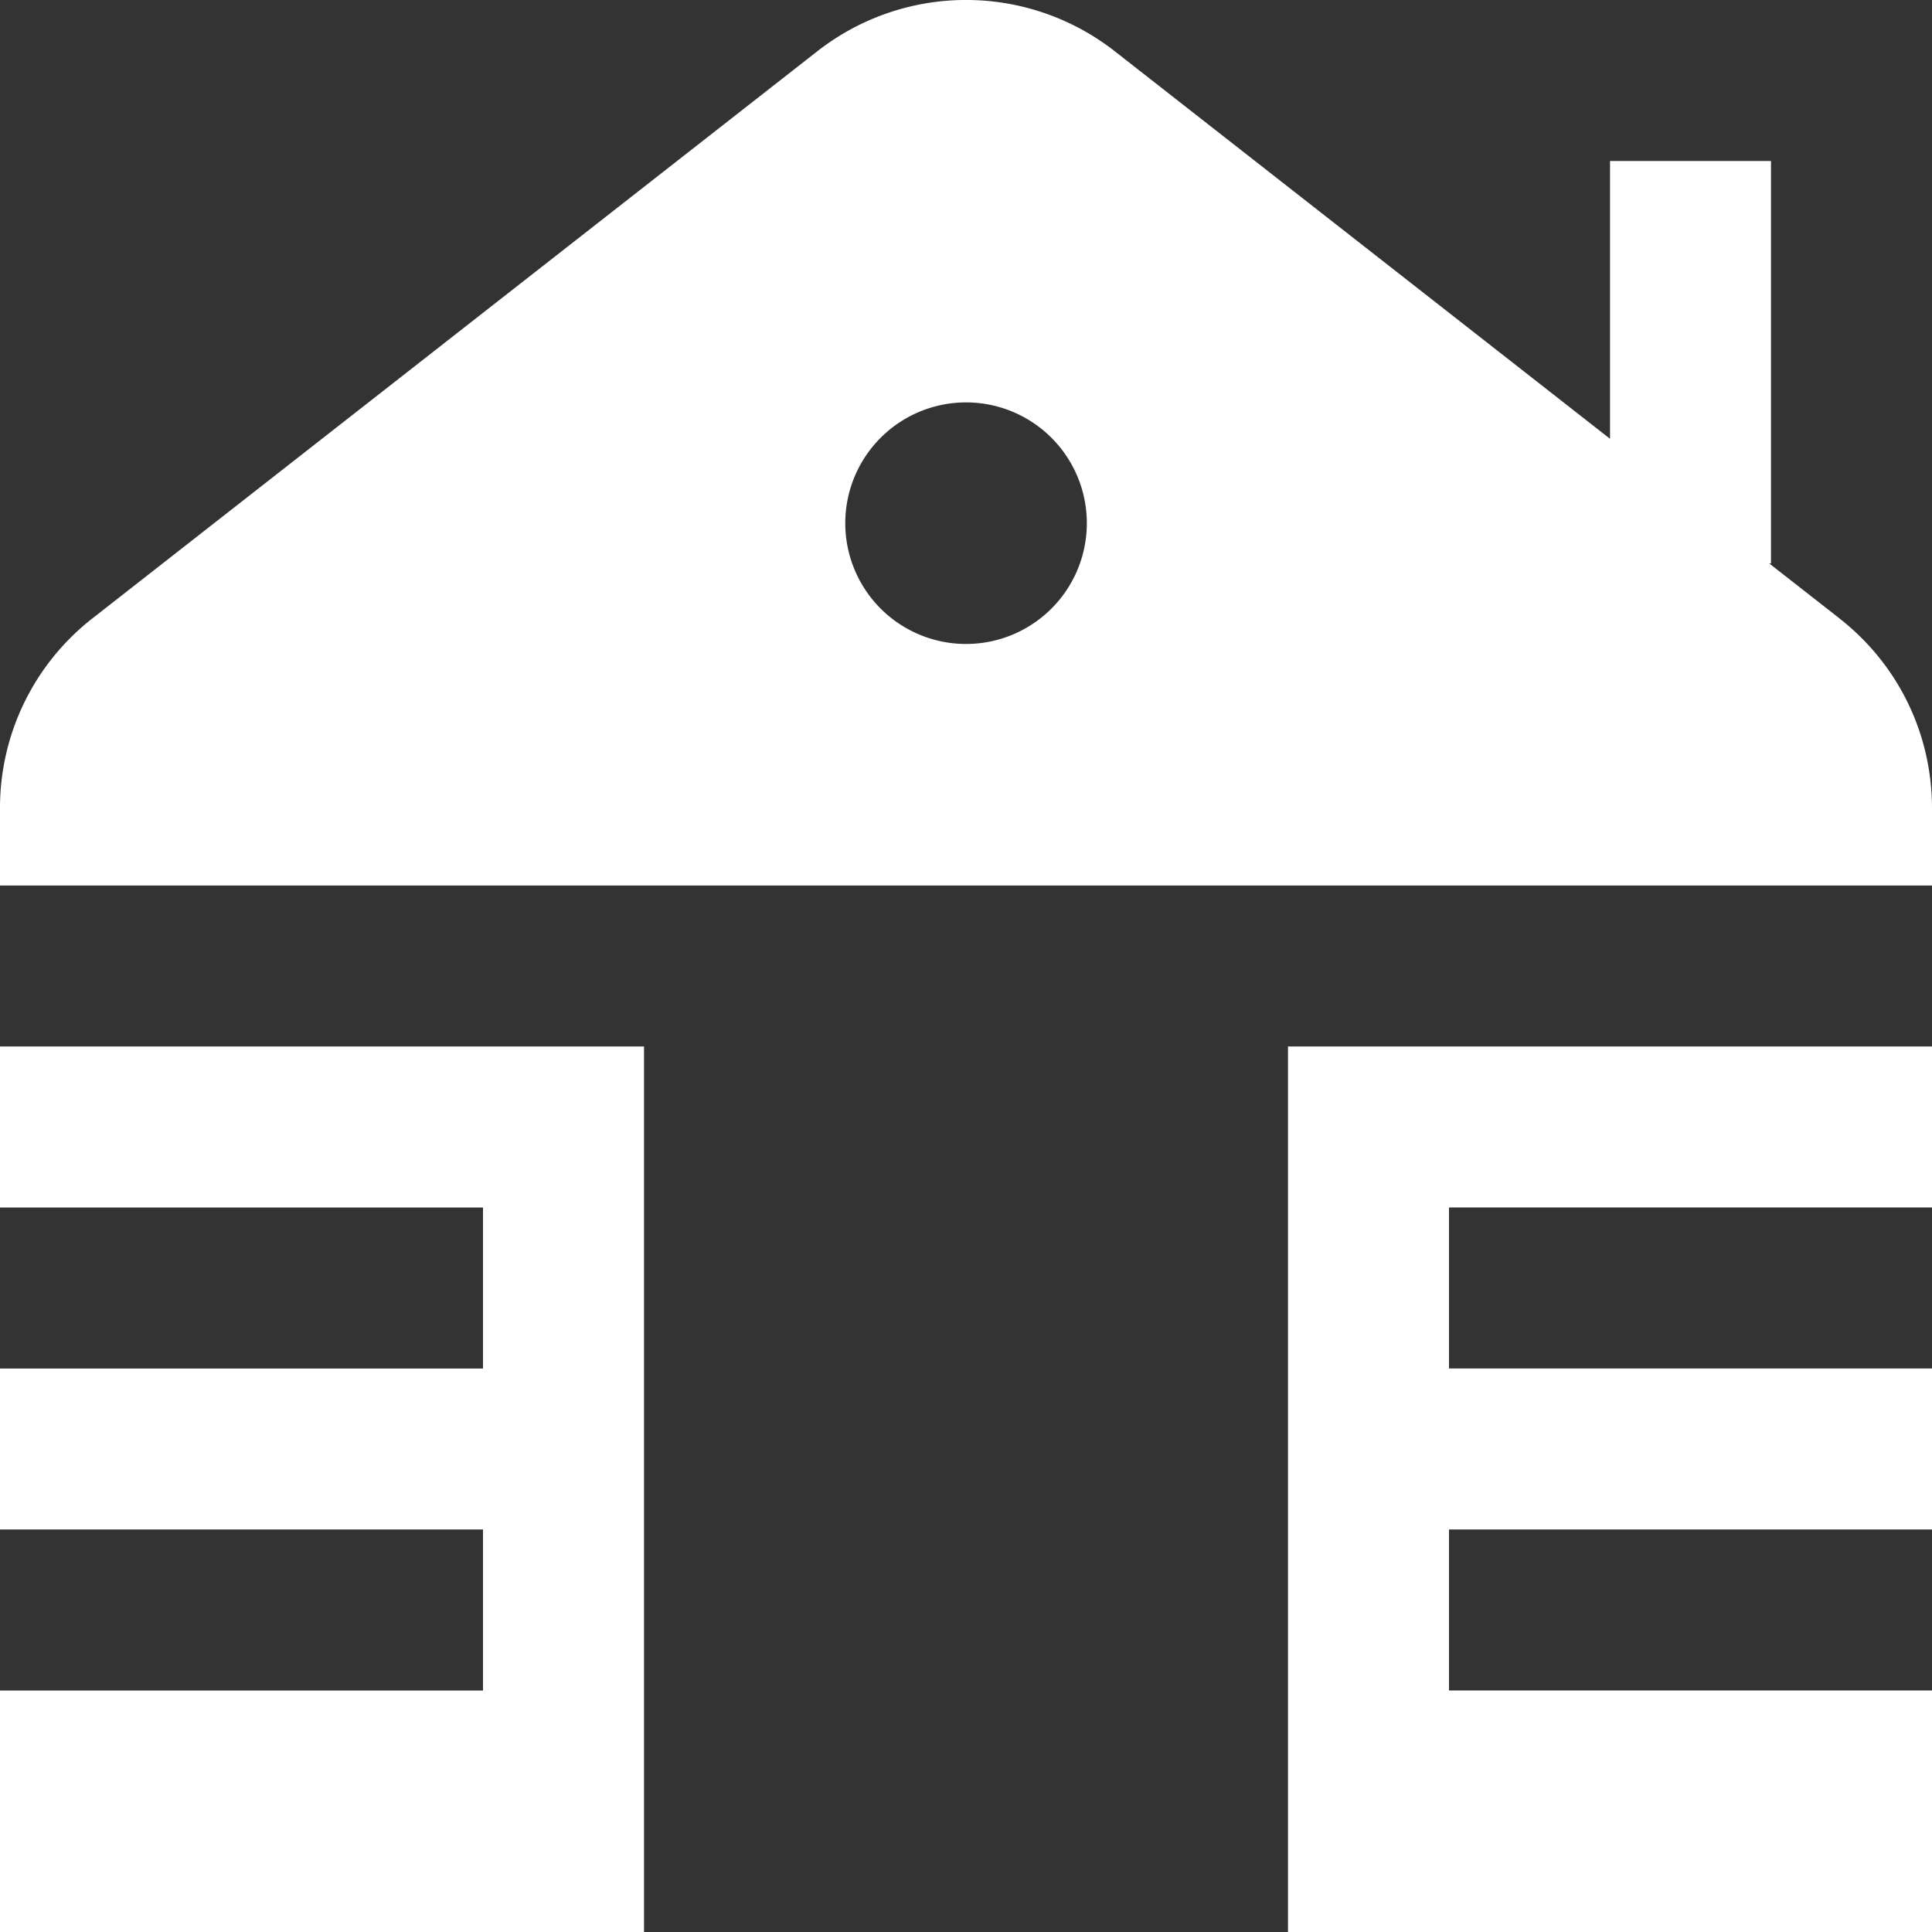 <svg xmlns="http://www.w3.org/2000/svg" width="35" height="35" fill="none" viewBox="0 0 35 35">
    <rect x="0" y="0" width="35" height="35" fill="#333333" stroke="none"/>
    <path fill="#fff"
          d="m33.322 11.201-1.27-.993h.031V2.917h-2.916v5.032L20.197.93a4.371 4.371 0 0 0-5.392 0L1.679 11.199A4.355 4.355 0 0 0 0 14.647v1.395h35v-1.395c0-1.355-.612-2.61-1.678-3.445Zm-15.822.465a2.188 2.188 0 1 1 .002-4.376 2.188 2.188 0 0 1-.002 4.376Zm-5.833 7.292V35H0v-4.375h8.75v-2.917H0v-2.916h8.75v-2.917H0v-2.917h11.667Zm23.333 0v2.917h-8.75v2.916H35v2.917h-8.75v2.917H35V35H23.333V18.958H35Z"/>
</svg>

